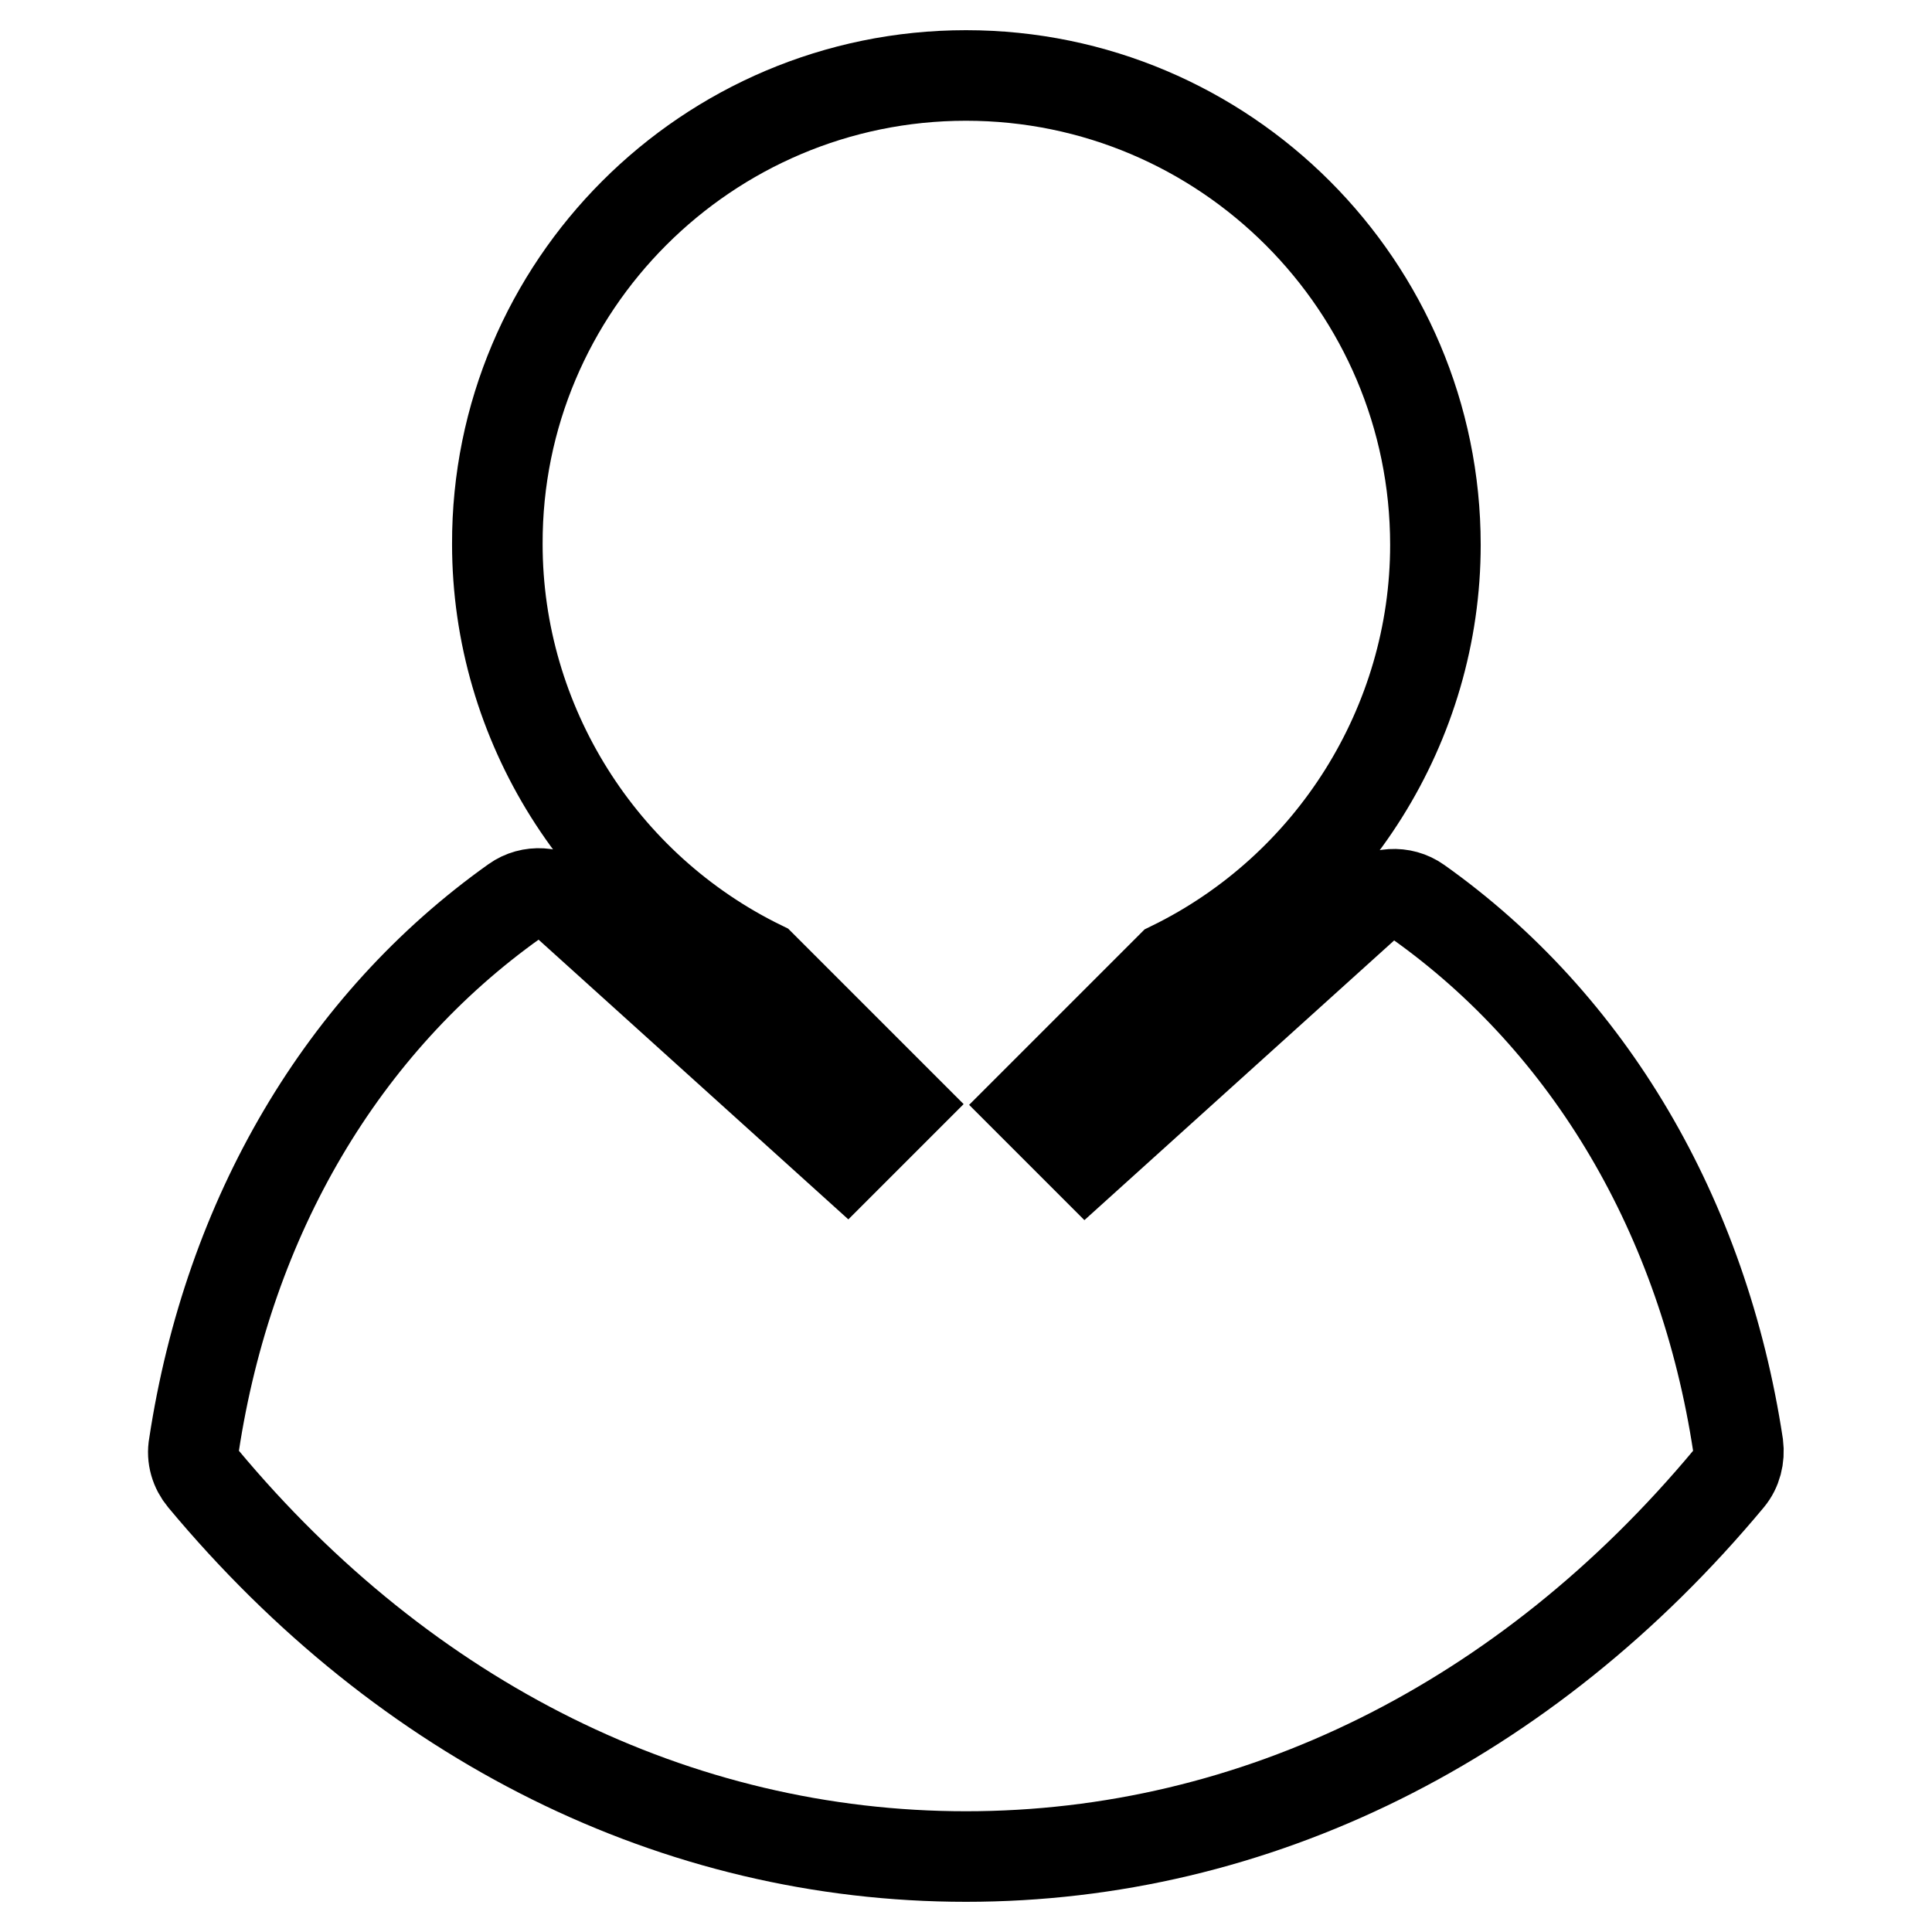 <?xml version="1.0" encoding="utf-8"?>
<!-- Svg Vector Icons : http://www.onlinewebfonts.com/icon -->
<!DOCTYPE svg PUBLIC "-//W3C//DTD SVG 1.1//EN" "http://www.w3.org/Graphics/SVG/1.1/DTD/svg11.dtd">
<svg version="1.1" xmlns="http://www.w3.org/2000/svg" xmlns:xlink="http://www.w3.org/1999/xlink" x="0px" y="0px" viewBox="0 0 256 256" enable-background="new 0 0 256 256" xml:space="preserve">
<g> <path stroke-width="12" fill-opacity="0" stroke="#000000"  d="M230.3,191.5c0.2,1.6-0.2,3.2-1.2,4.4C202.2,228.2,166.3,246,128,246c-38.3,0-74.2-17.8-101.1-50.1 c-1-1.2-1.5-2.8-1.2-4.4c4.6-30.3,19.7-55.9,42.5-72.1c2.1-1.5,5-1.3,6.9,0.4l37.1,33.5l7-7L100.9,128c-21.3-10.4-35-32.2-35-55.9 C65.8,37.9,93.7,10,128,10s62.2,27.9,62.2,62.2c0,23.7-13.7,45.5-35,55.9l-18.3,18.3l7,7l37.1-33.5c1.9-1.7,4.8-1.9,6.9-0.4 C210.6,135.6,225.7,161.2,230.3,191.5L230.3,191.5z"/></g>
</svg>